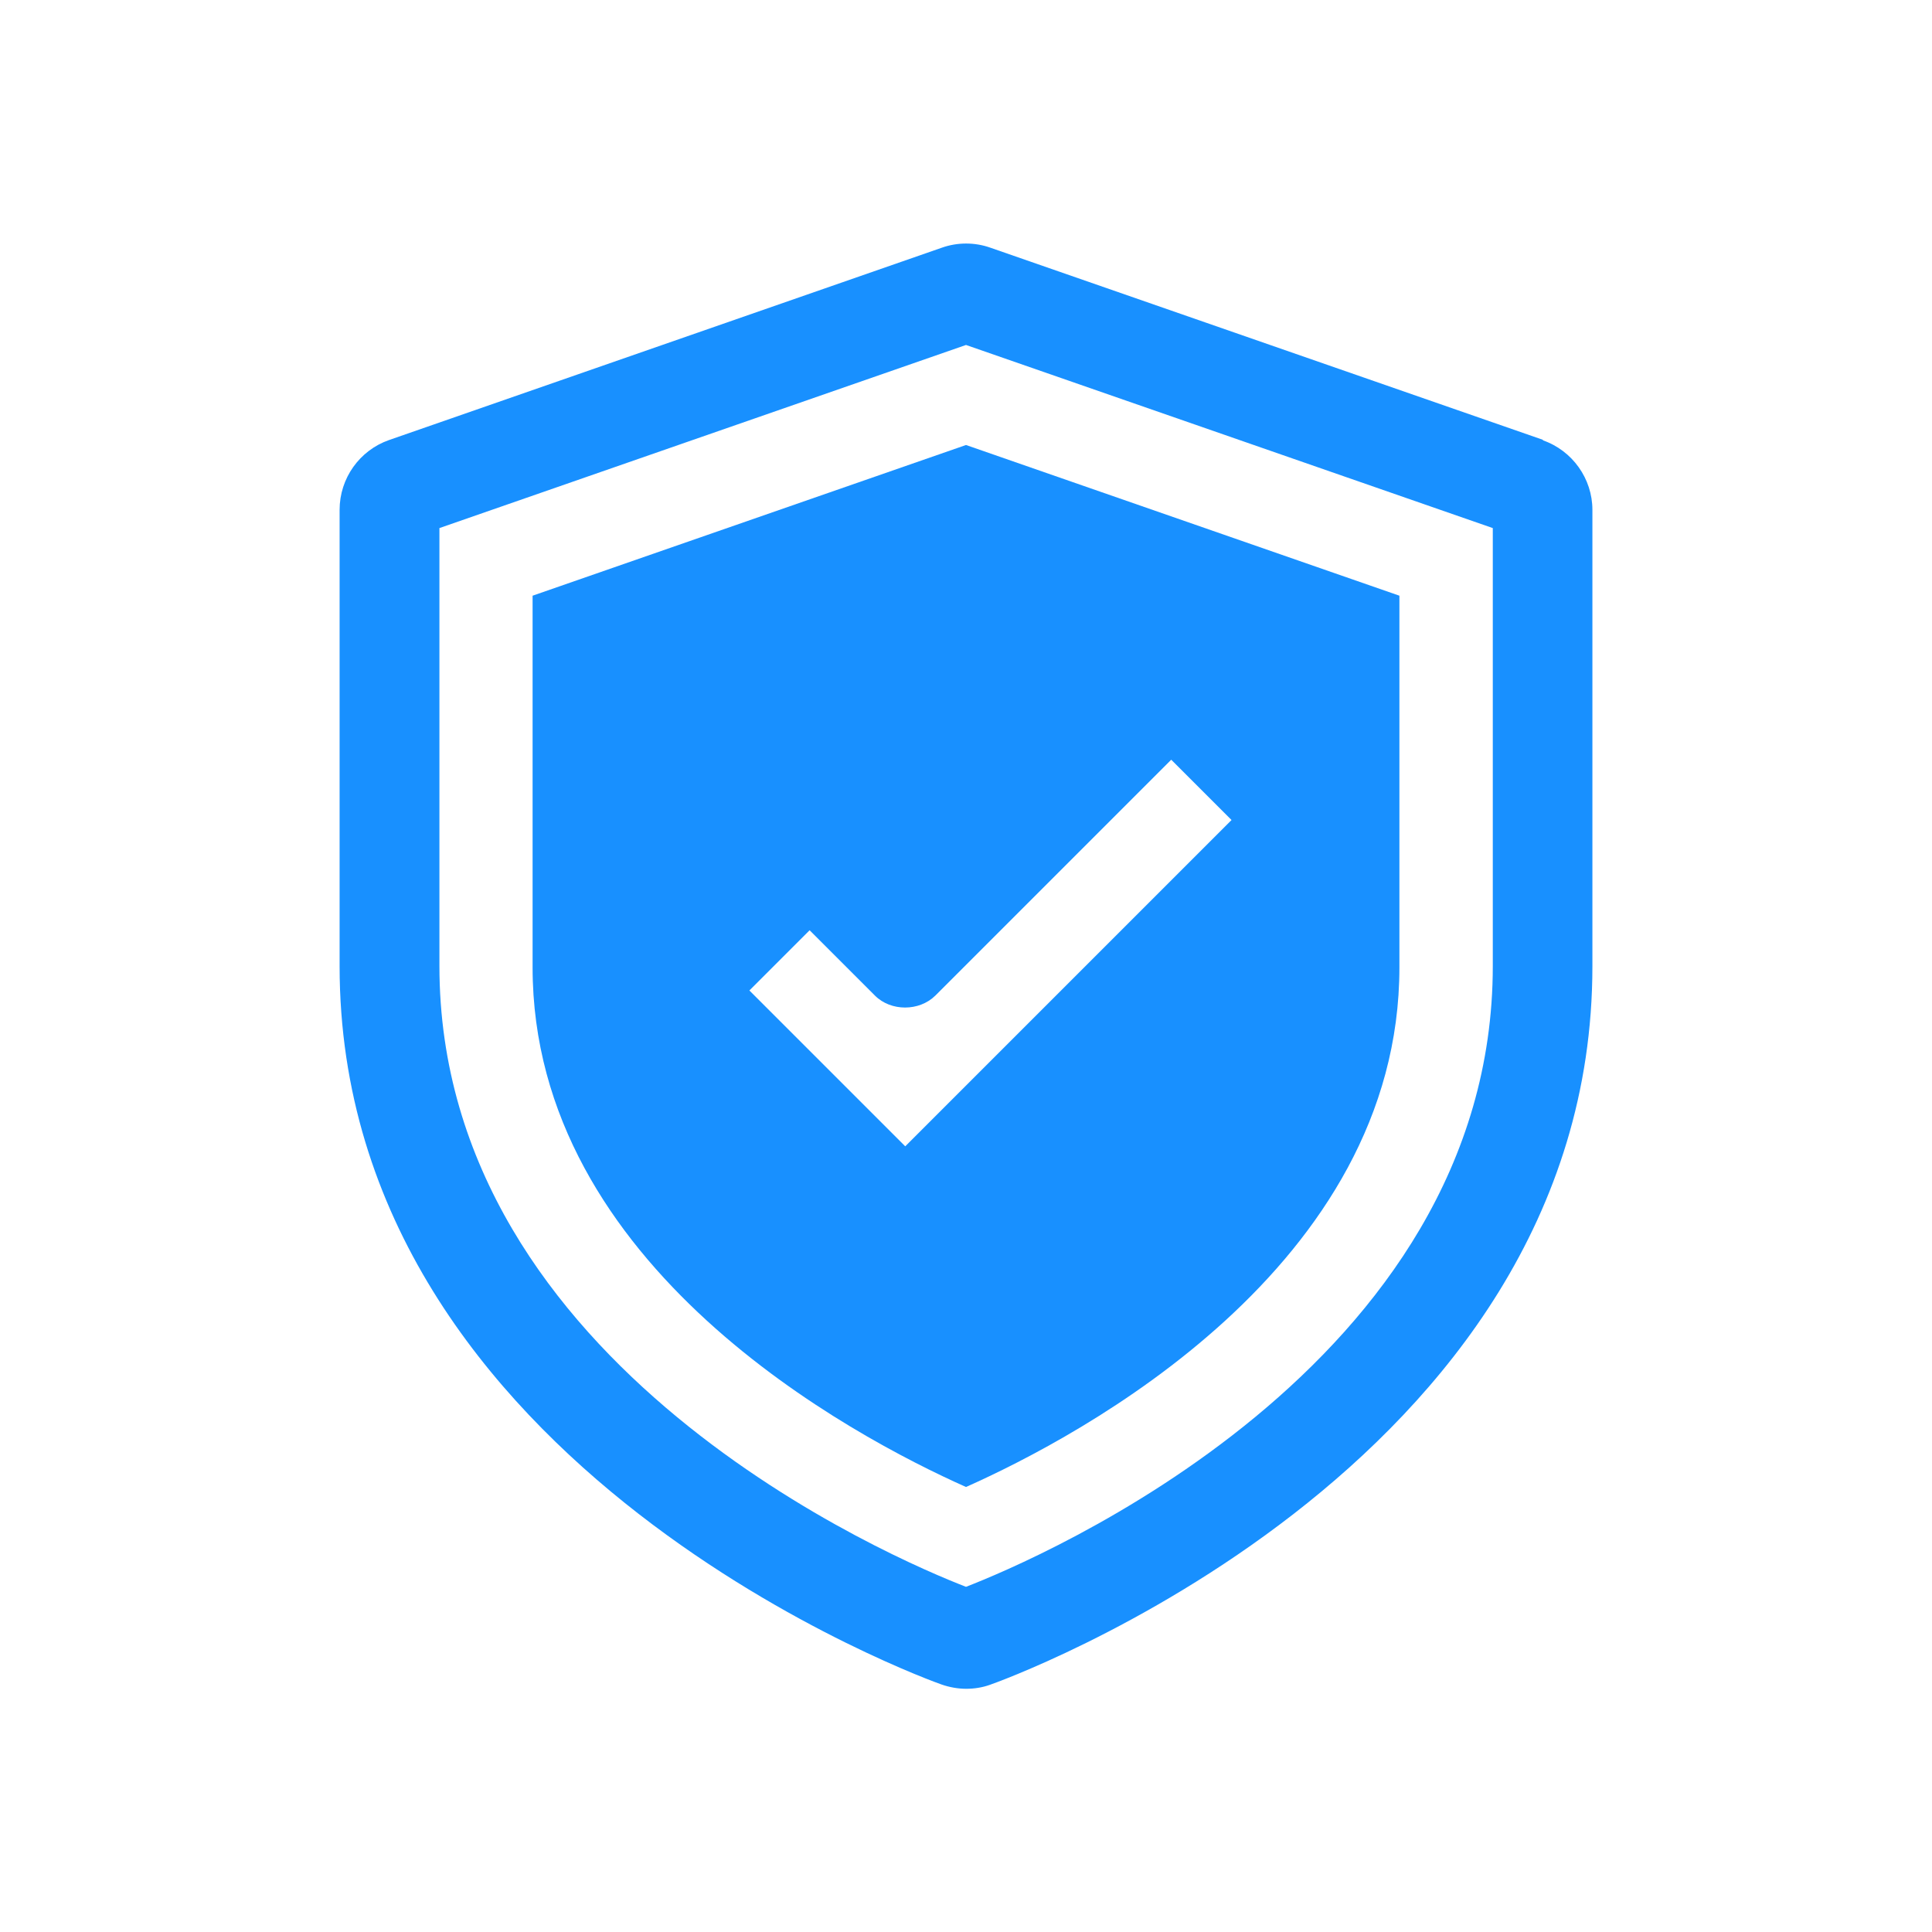 <?xml version="1.0" encoding="UTF-8"?><svg id="Layer_1" xmlns="http://www.w3.org/2000/svg" viewBox="0 0 90 90"><defs><style>.cls-1{fill:#1890ff;}</style></defs><path class="cls-1" d="m71.88,20.49l-25.74-8.95c-.73-.26-1.54-.26-2.27,0l-25.75,8.96c-1.37.48-2.3,1.78-2.3,3.25v21.26c0,23.5,27.8,33.38,28.04,33.46.37.13.77.2,1.15.2s.75-.06,1.09-.18c.28-.09,28.08-9.96,28.08-33.47v-21.27c0-1.45-.93-2.76-2.31-3.24Zm-2.34,24.51c0,18.7-21.31,27.67-24.54,28.92-3.16-1.22-24.53-10.2-24.53-28.92v-20.4l24.53-8.53,24.54,8.53v20.4Z"/><path class="cls-1" d="m24.81,45.06c0,13.96,14.9,21.85,20.19,24.21,5.3-2.36,20.19-10.25,20.19-24.21v-17.31l-20.19-7.02-20.19,7.02v17.31Zm12.9-1.73l3.05,3.05c.74.74,2.06.74,2.81,0l10.99-10.99,2.81,2.81-15.2,15.2-7.26-7.26,2.81-2.81Z"/></svg>